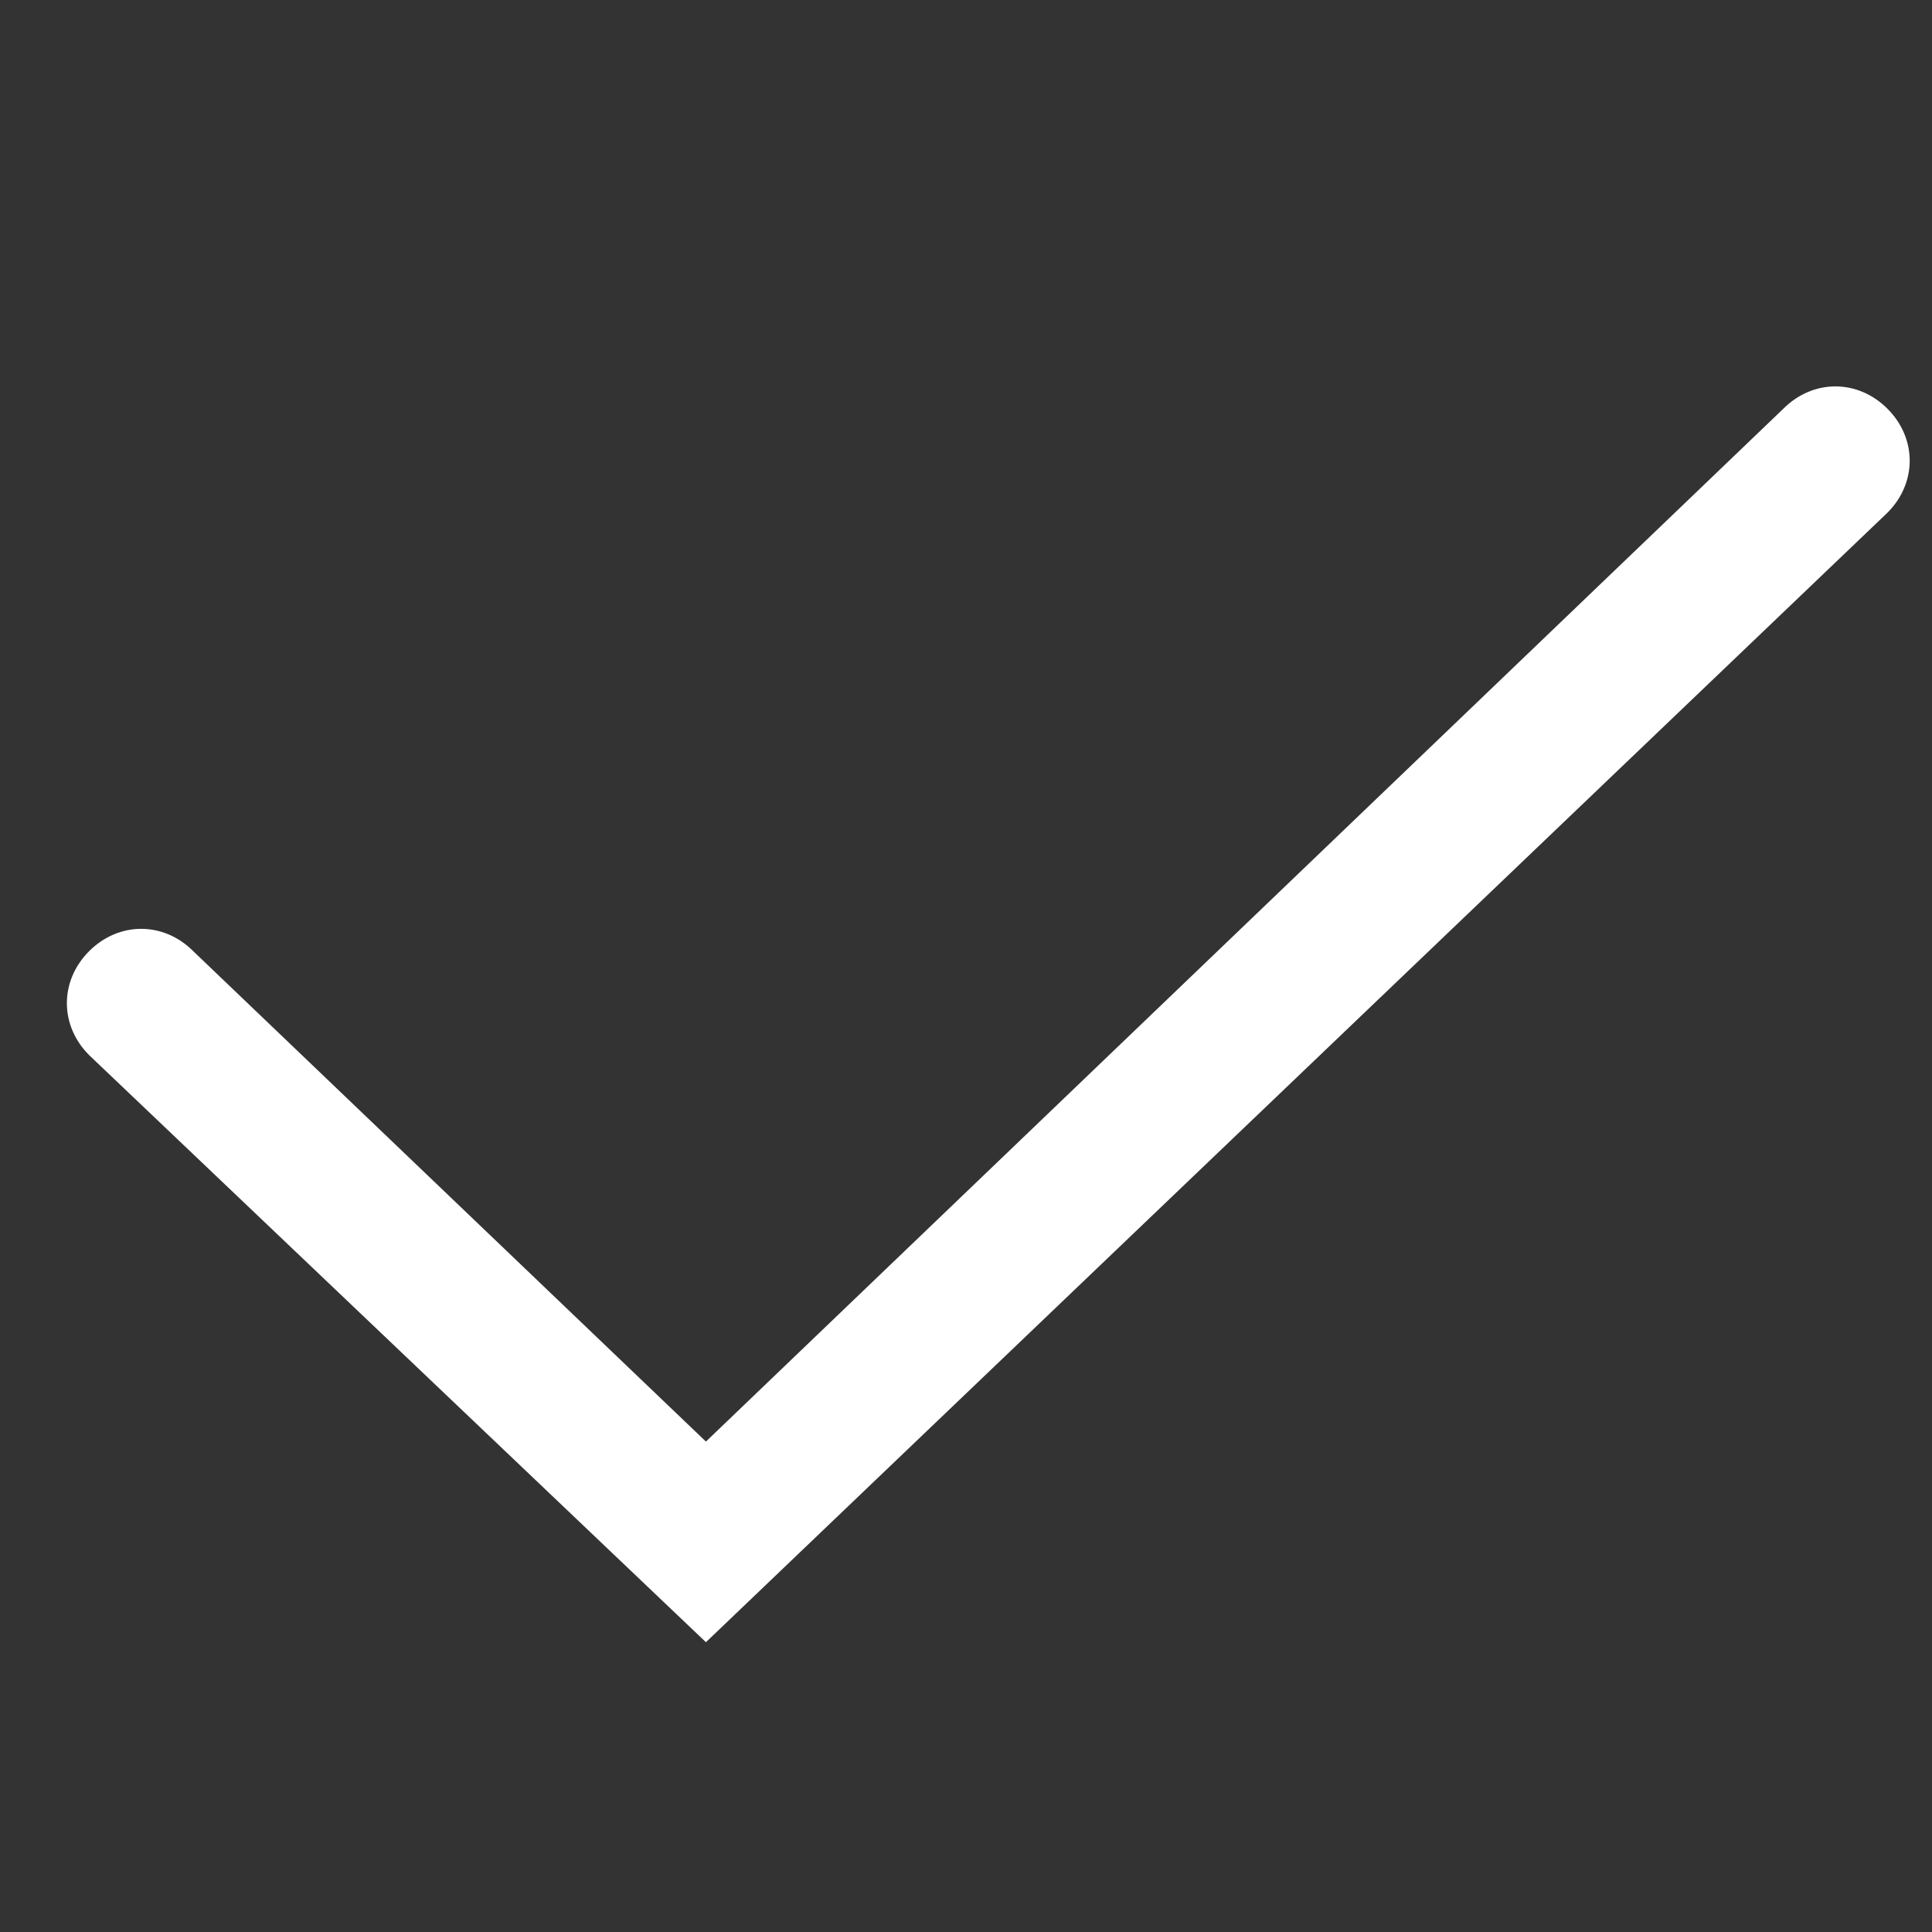 <svg xmlns="http://www.w3.org/2000/svg" viewBox="0 0 26 26"><rect x="0" y="0" width="26" height="26" fill="#333333" stroke="none"/><path d="M9.5 22.1l-8.3-7.9c-.4-.4-.4-1 0-1.4.4-.4 1-.4 1.4 0l6.9 6.6L24 5.5c.4-.4 1-.4 1.4 0 .4.4.4 1 0 1.4L9.5 22.1z" fill="#fff"/></svg>